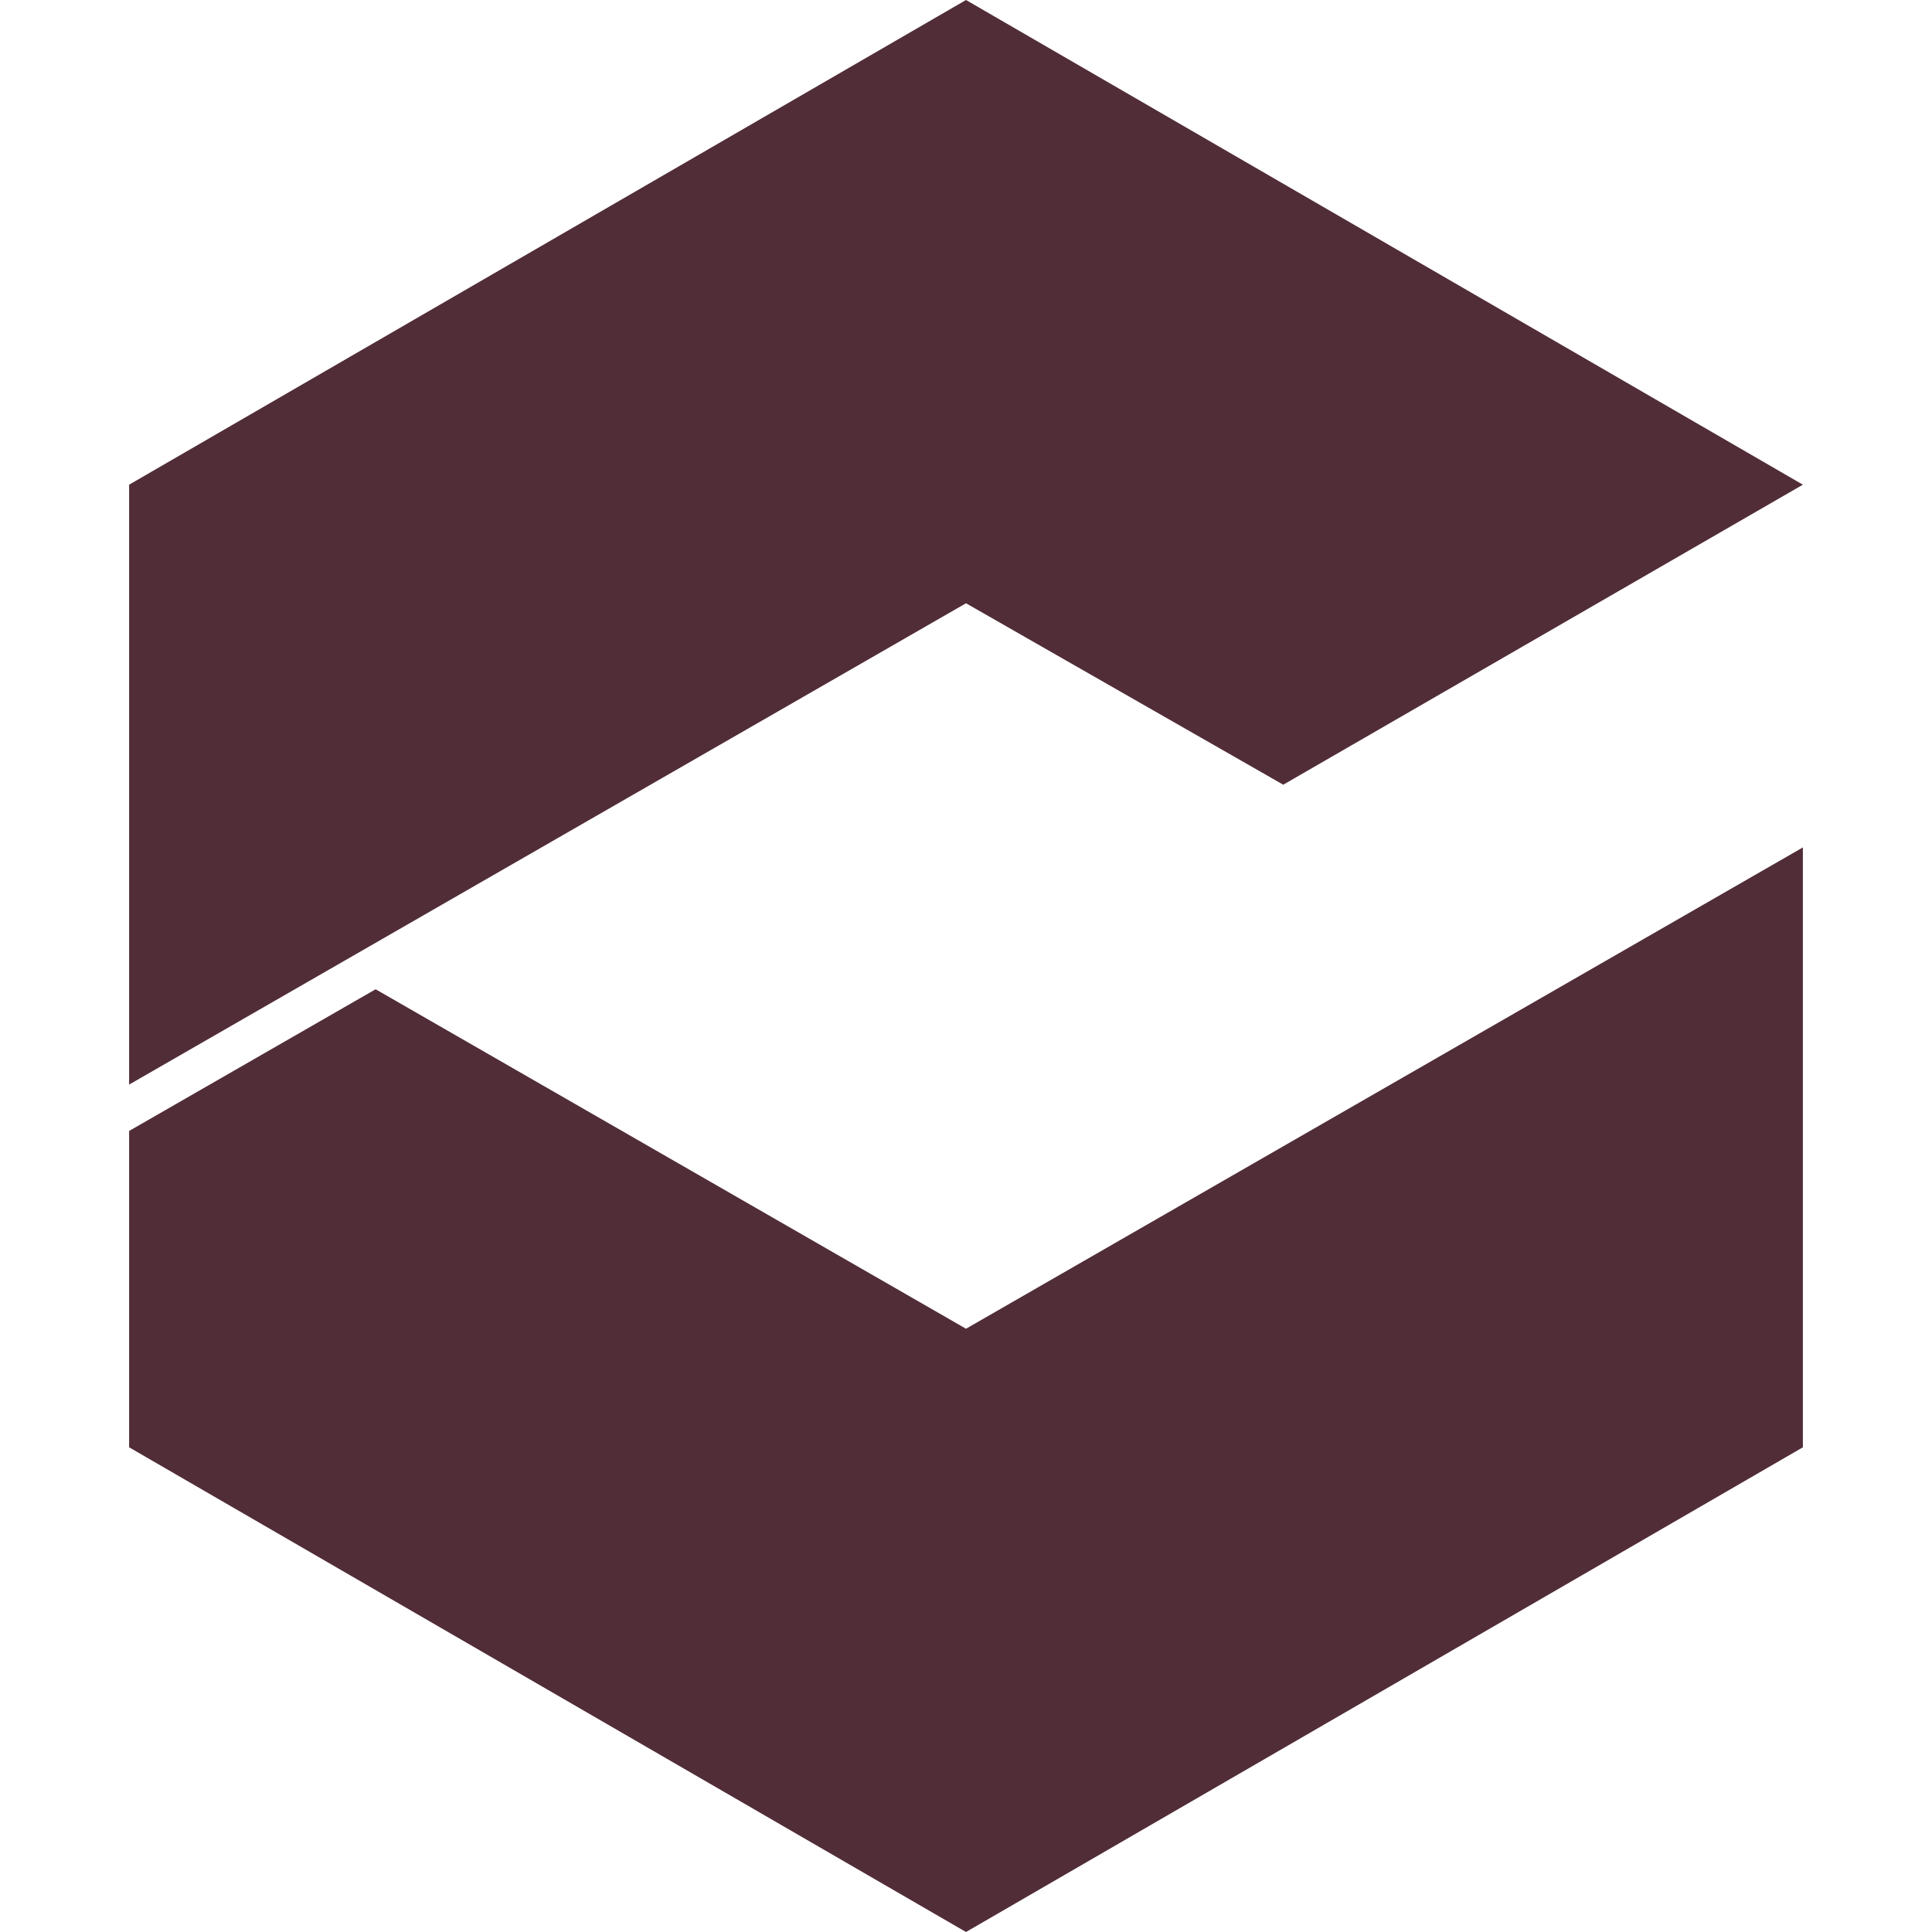 <svg role="img" width="32px" height="32px" viewBox="0 0 24 24" xmlns="http://www.w3.org/2000/svg"><title>Eclipse Che</title><path fill="#512d38" d="M12 0L1.604 6.021v7.452L12 7.494l3.941 2.254 6.455-3.727zm10.396 10.527L12 16.506l-7.334-4.217-3.062 1.76v3.93L12 24l10.396-6.021z"/></svg>